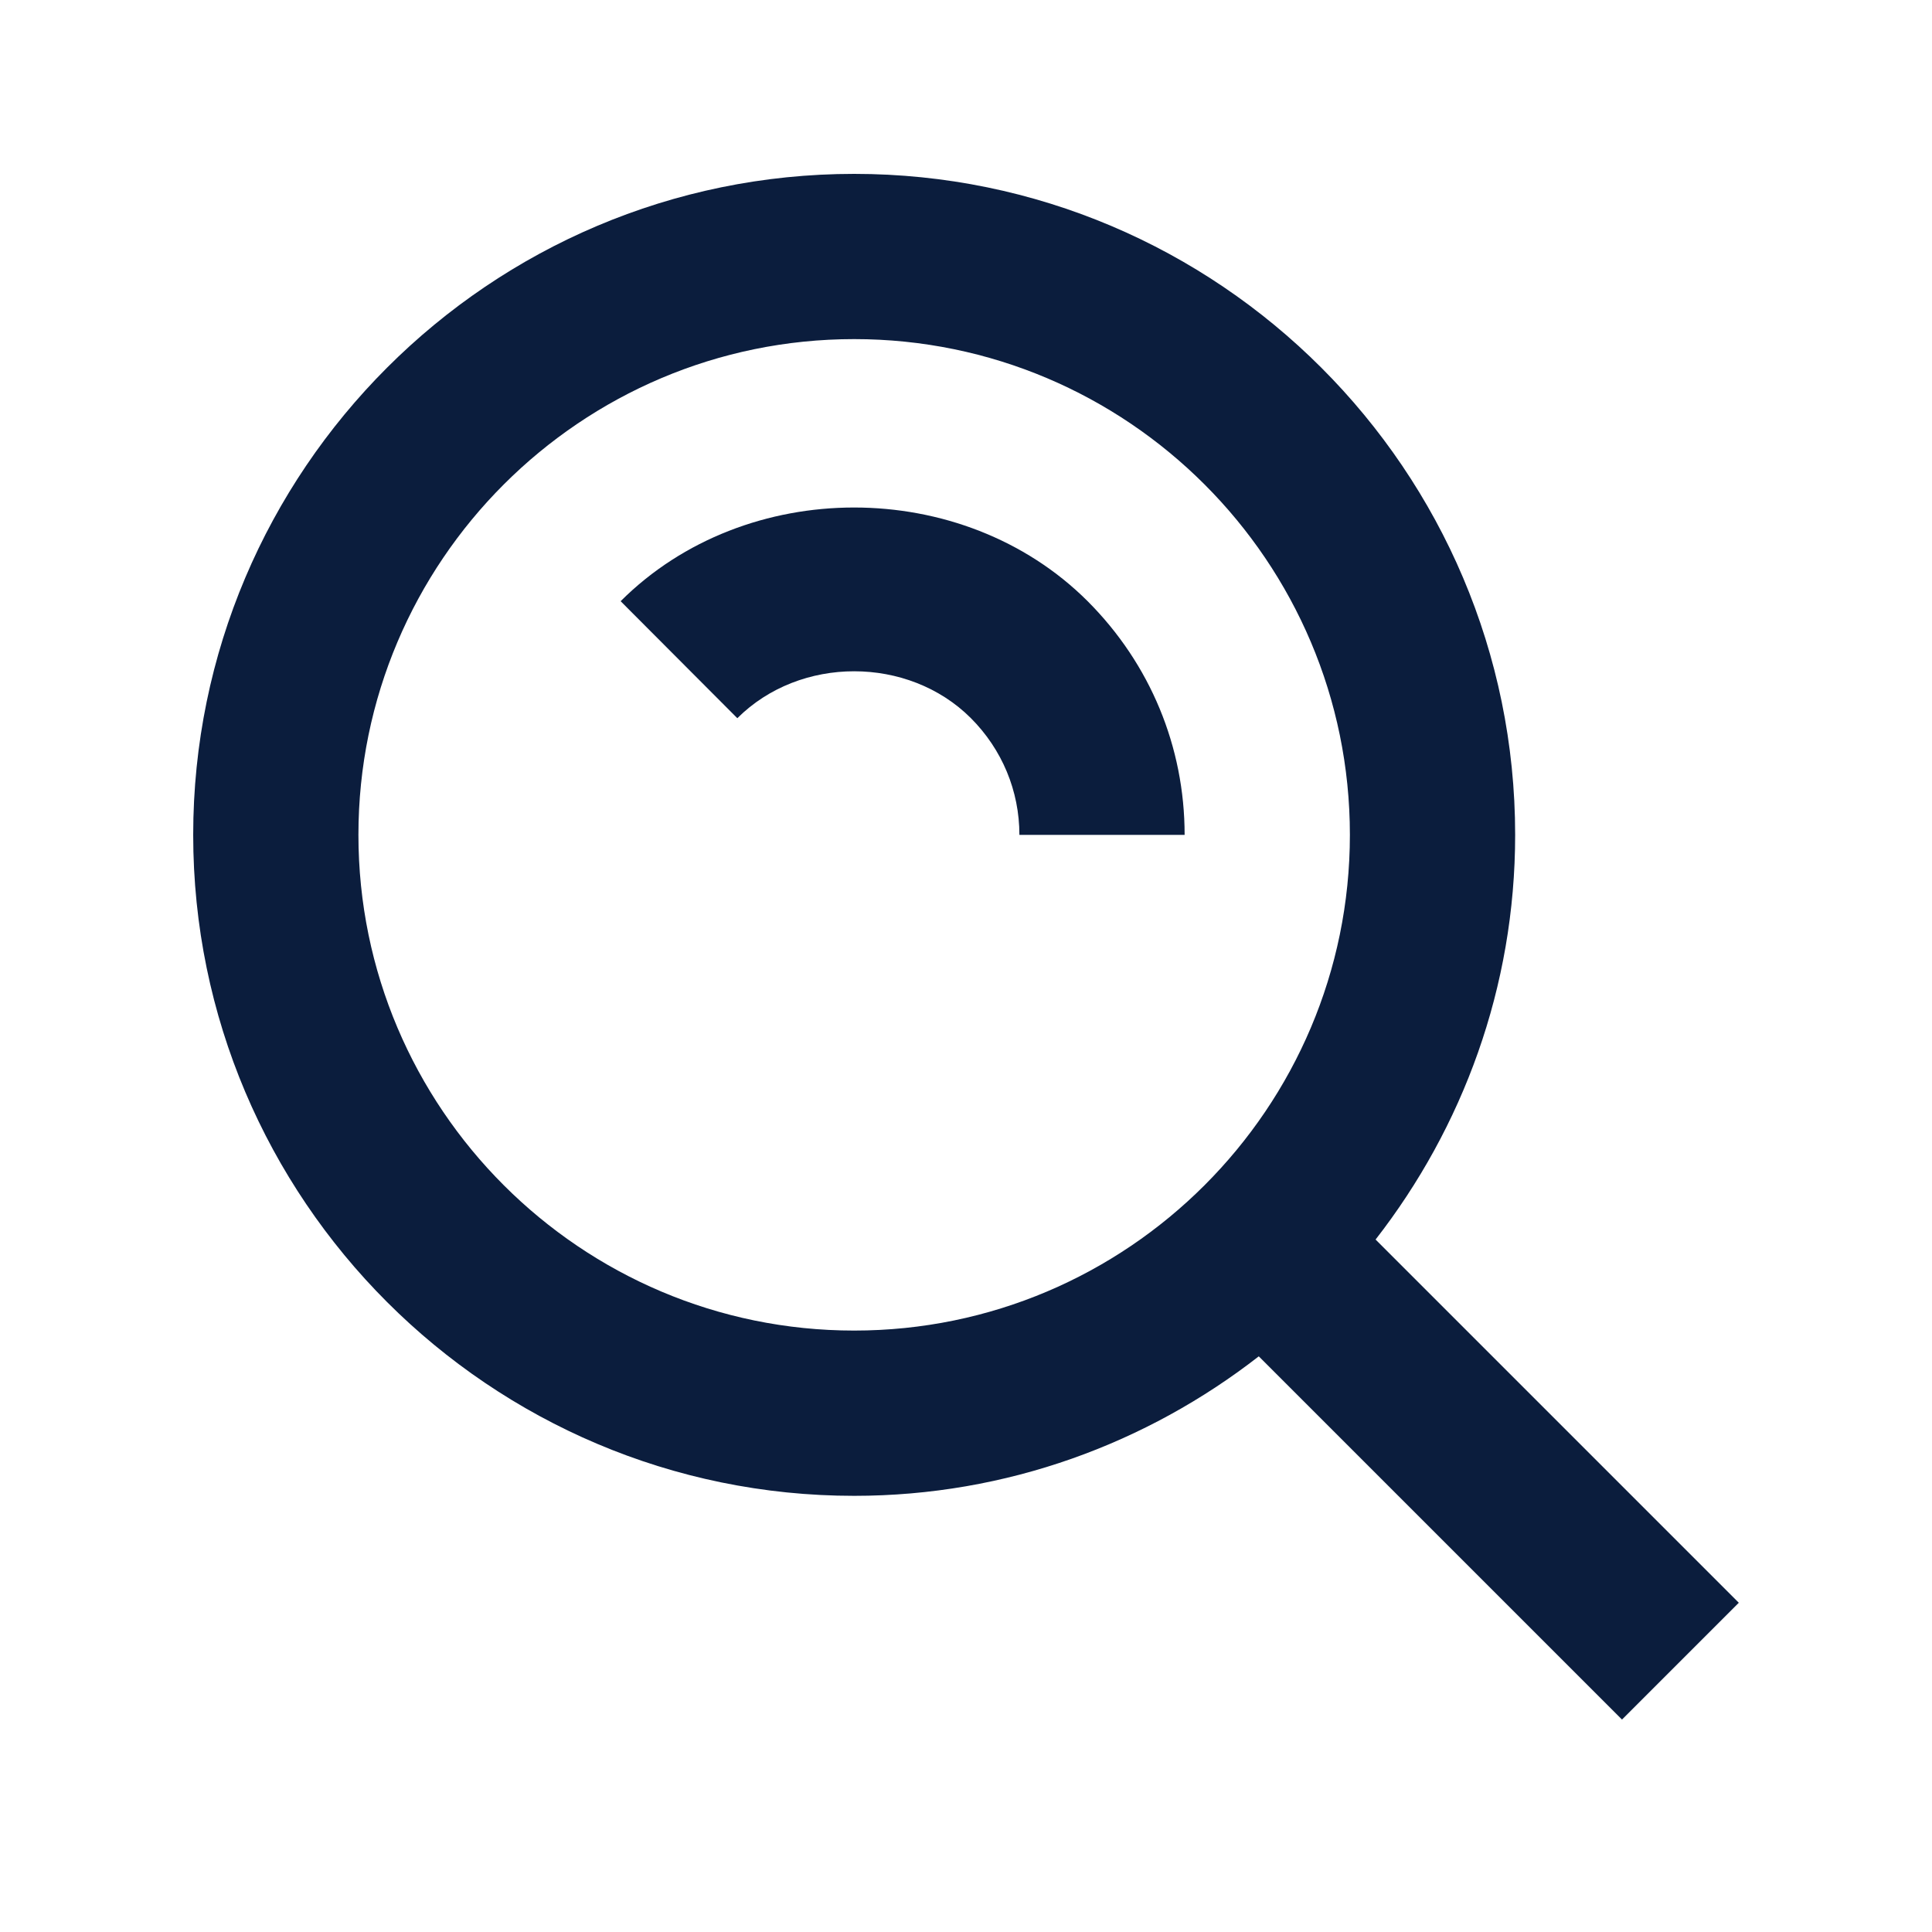 <svg xmlns="http://www.w3.org/2000/svg" width="50" height="50" viewBox="0 0 50 50" fill="none"><path d="M22.106 38.712C26.053 38.712 29.682 37.354 32.577 35.102L41.977 44.502L45 41.479L35.6 32.079C37.854 29.182 39.212 25.553 39.212 21.606C39.212 12.174 31.538 4.5 22.106 4.5C12.674 4.5 5 12.174 5 21.606C5 31.038 12.674 38.712 22.106 38.712ZM22.106 8.776C29.181 8.776 34.935 14.53 34.935 21.606C34.935 28.681 29.181 34.435 22.106 34.435C15.03 34.435 9.276 28.681 9.276 21.606C9.276 14.53 15.03 8.776 22.106 8.776Z" fill="#0B1D3D"></path><path d="M25.124 18.583C25.935 19.395 26.382 20.469 26.382 21.607H30.658C30.658 19.329 29.769 17.182 28.148 15.559C24.91 12.326 19.298 12.326 16.062 15.559L19.082 18.587C20.707 16.966 23.508 16.971 25.124 18.583Z" fill="#0B1D3D"></path></svg>